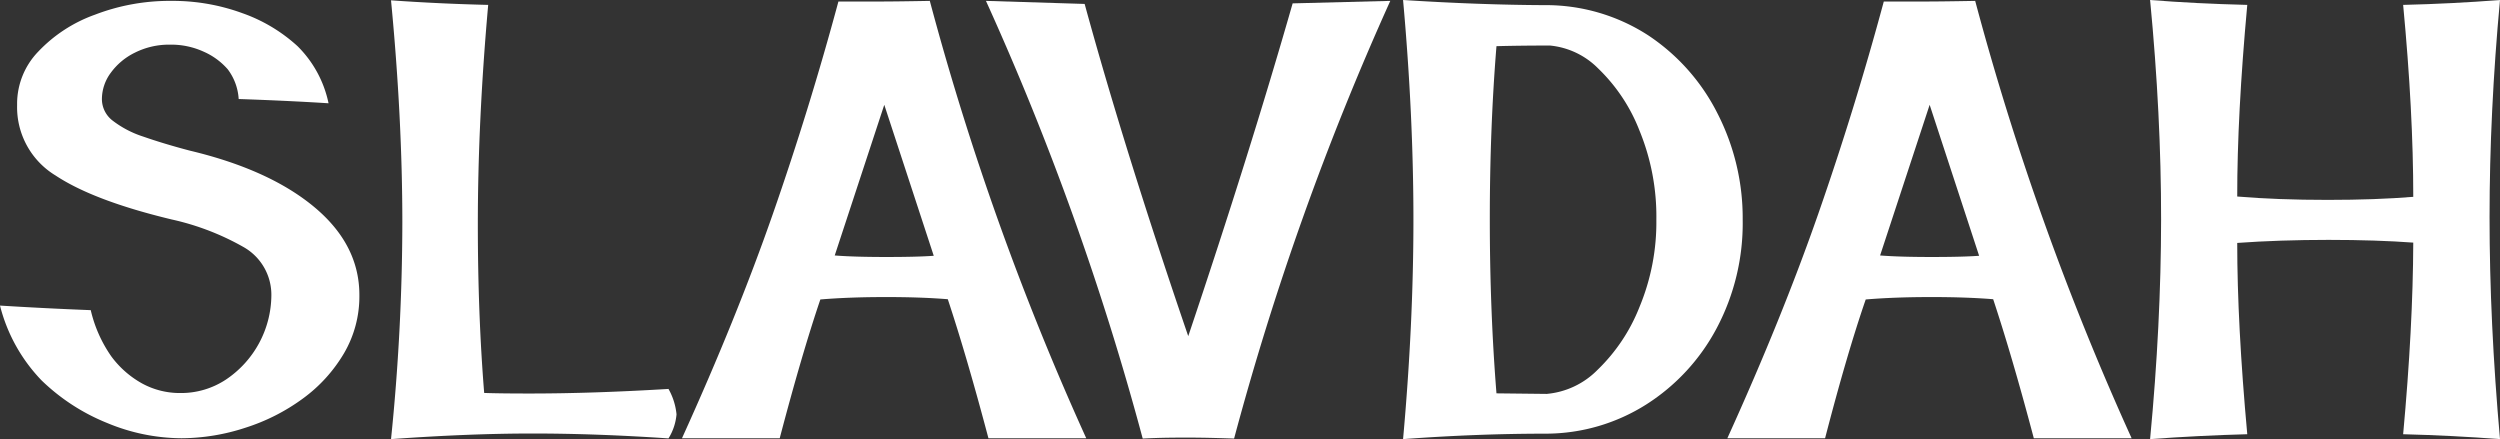 <?xml version="1.0" encoding="UTF-8"?> <svg xmlns="http://www.w3.org/2000/svg" viewBox="0 0 311.3 54.68"><rect x="0" y="0" width="311.3" height="54.68" fill="#333333" stroke="none"/><defs><style>.cls-1{fill:#fff;}</style></defs><title>Ресурс 1</title><g id="Слой_2" data-name="Слой 2"><g id="Слой_1-2" data-name="Слой 1"><path class="cls-1" d="M22.6,54.57a24.32,24.32,0,0,1-9.26-1.9,25.31,25.31,0,0,1-8.15-5.29A20.72,20.72,0,0,1,0,38.05q5.63.35,11.3.57a16.56,16.56,0,0,0,2.57,5.77,12,12,0,0,0,3.81,3.35,9.81,9.81,0,0,0,4.81,1.2,10.11,10.11,0,0,0,5.65-1.68A12.73,12.73,0,0,0,33.79,36.8a6.82,6.82,0,0,0-3.4-6,32.15,32.15,0,0,0-9-3.47Q11.68,25,6.93,21.86a9.94,9.94,0,0,1-4.8-8.73v-.27A9.35,9.35,0,0,1,4.76,6.43a18.1,18.1,0,0,1,7.06-4.6A25.92,25.92,0,0,1,21.31.11a25.24,25.24,0,0,1,8.87,1.53,20,20,0,0,1,6.87,4.11,14,14,0,0,1,3.86,7.11c-3.65-.23-7.38-.4-11.19-.53a6.79,6.79,0,0,0-1.37-3.71,8.53,8.53,0,0,0-3-2.19,9.73,9.73,0,0,0-4.2-.87,9.48,9.48,0,0,0-4.36,1,8.12,8.12,0,0,0-3,2.51,5.53,5.53,0,0,0-1.1,3.25A3.38,3.38,0,0,0,14,15a12.6,12.6,0,0,0,3.81,2c1.69.59,3.63,1.18,5.84,1.76q9.93,2.37,15.53,7.06T44.75,36.8A14,14,0,0,1,42.83,44a18.77,18.77,0,0,1-5.12,5.63,24.71,24.71,0,0,1-7.15,3.63A25.83,25.83,0,0,1,22.6,54.57Z"></path><path class="cls-1" d="M48.69,54.68A267.44,267.44,0,0,0,50.1,27.74q0-13-1.41-27.7,5.89.42,12.1.57Q59.5,15.07,59.5,27.93q0,11.19.79,21c1.42.05,3.31.07,5.67.07q7.85,0,17.28-.57a8,8,0,0,1,1,3.16,6.75,6.75,0,0,1-1,3q-9-.61-16.93-.61T48.69,54.68Z"></path><path class="cls-1" d="M135.26,54.57H123.08q-2.7-10.2-5.06-17.31c-2.2-.18-4.77-.27-7.68-.27q-4.61,0-8.19.3Q99.87,44,97.09,54.57H84.92q6.81-15,11.34-28T104.4.19l4.64,0q2.63,0,6.74-.08A350.63,350.63,0,0,0,135.26,54.57ZM110.41,32q3.81,0,5.86-.15l-6.16-18.8-6.17,18.76C105.57,31.94,107.72,32,110.41,32Z"></path><path class="cls-1" d="M153.67,54.61q-3.46-.12-5.67-.12c-1.5,0-3.4,0-5.71.12A353,353,0,0,0,122.77.11l12.29.38q5,18.27,12.9,41.37,7.65-22.75,13-41.44L173.12.11A355.6,355.6,0,0,0,153.67,54.61Z"></path><path class="cls-1" d="M174.71,54.68Q176,40.37,176,27.36T174.71,0q9.39.6,17.54.64a23.42,23.42,0,0,1,13,3.77,25.33,25.33,0,0,1,8.62,9.73A28.58,28.58,0,0,1,217,27.36a27.88,27.88,0,0,1-3.24,13.51A25.25,25.25,0,0,1,205,50.36,23.41,23.41,0,0,1,192.52,54Q183.88,54,174.71,54.68Zm17.88-5.63a10.14,10.14,0,0,0,6.34-3,22.09,22.09,0,0,0,5.21-7.8,27.52,27.52,0,0,0,2.11-10.9,28.17,28.17,0,0,0-2.11-11.11A21.57,21.57,0,0,0,199,8.52a9.75,9.75,0,0,0-6-2.85q-3.72,0-6.66.08-.83,10.2-.83,21.53t.83,21.7Z"></path><path class="cls-1" d="M265.43,54.57H253.25q-2.7-10.2-5.06-17.31c-2.2-.18-4.77-.27-7.68-.27q-4.6,0-8.19.3Q230,44,227.26,54.57H215.09q6.81-15,11.34-28T234.57.19l4.64,0q2.63,0,6.74-.08A350.63,350.63,0,0,0,265.43,54.57ZM240.58,32q3.81,0,5.86-.15l-6.16-18.8-6.17,18.76C235.74,31.94,237.89,32,240.58,32Z"></path><path class="cls-1" d="M311.3,54.68q-5.9-.45-12.06-.61,1.22-13.3,1.26-23.86c-3-.22-6.54-.34-10.55-.34s-7.95.13-11.37.38q0,10.13,1.25,23.82-6,.16-12.1.61,1.36-14.31,1.37-27.32T267.73,0q5.64.45,12.1.61-1.26,13.74-1.25,23.86,5,.42,11.26.42,6,0,10.66-.38,0-10.59-1.26-23.9Q305.41.46,311.3,0,310,14,310,27.06T311.3,54.68Z"></path></g></g></svg> 